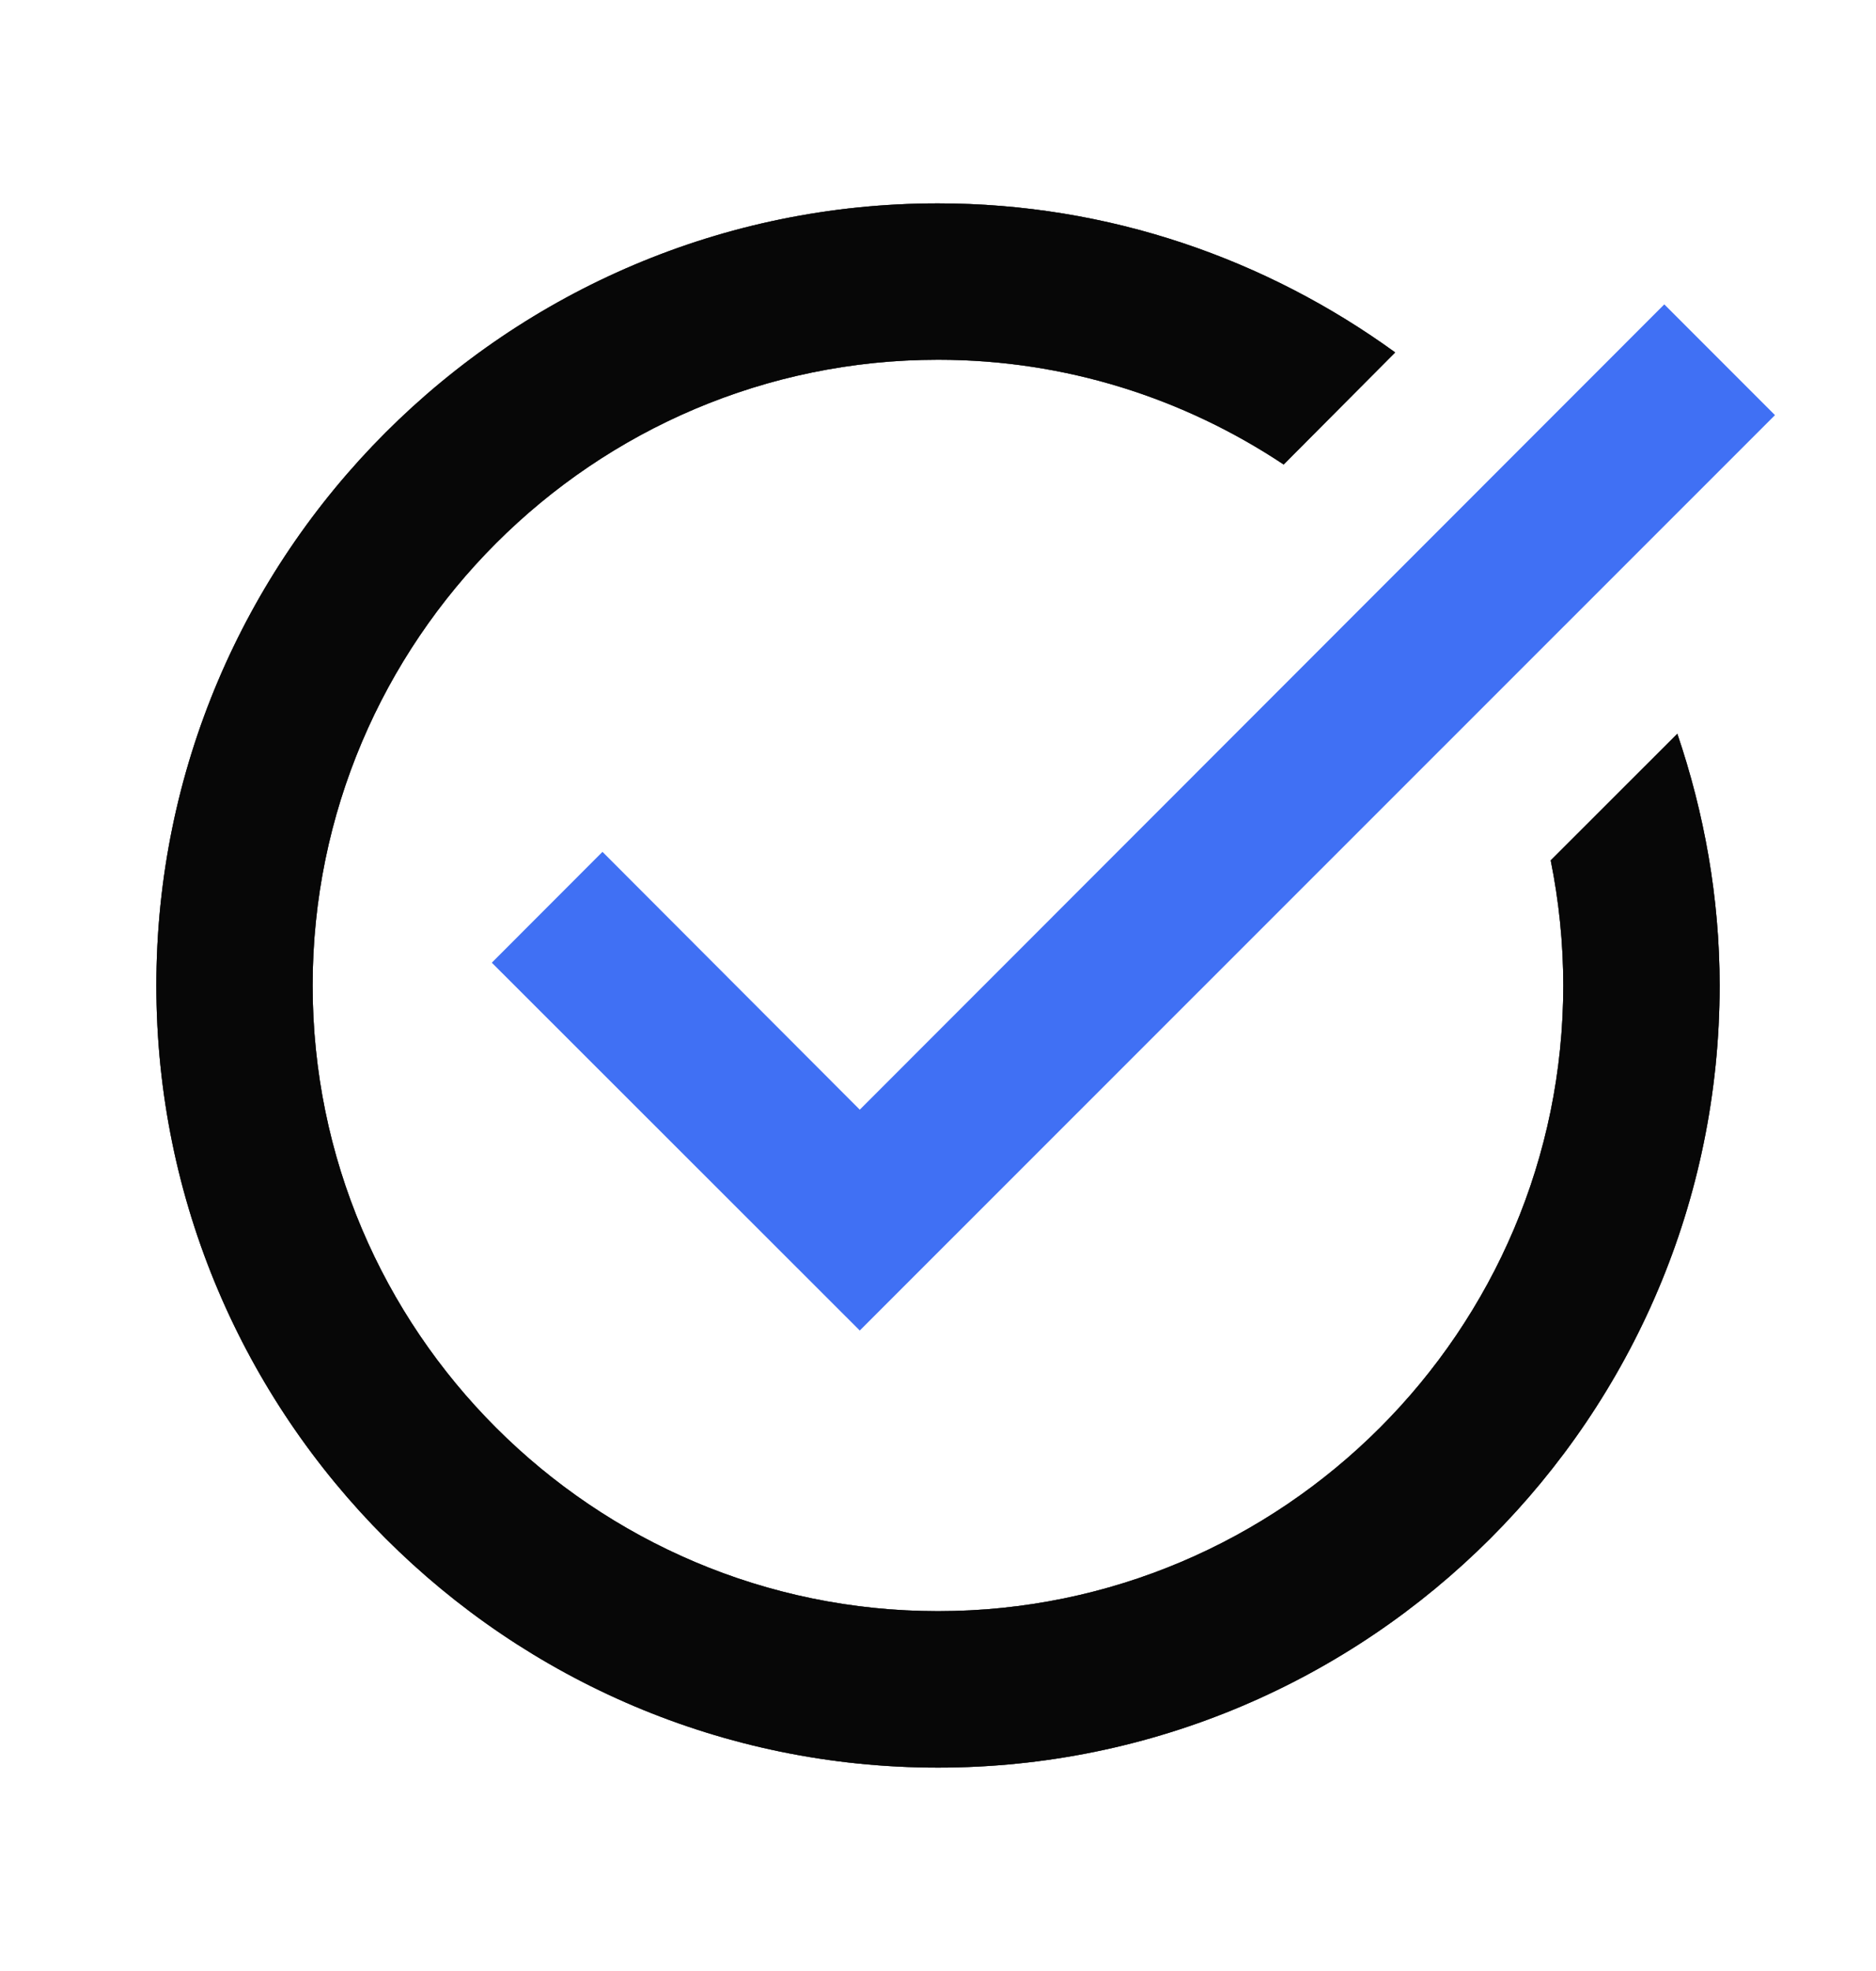 <svg width="20" height="21" viewBox="0 0 20 21" fill="none" xmlns="http://www.w3.org/2000/svg">
<path d="M10 2.167C5.403 2.167 1.667 5.903 1.667 10.5C1.667 15.096 5.403 18.833 10 18.833C14.596 18.833 18.333 15.096 18.333 10.5C18.333 9.562 18.168 8.66 17.882 7.818L16.532 9.167C16.619 9.597 16.666 10.044 16.666 10.5C16.666 14.176 13.676 17.166 10 17.166C6.324 17.166 3.333 14.176 3.333 10.5C3.333 6.824 6.324 3.833 10 3.833C11.363 3.833 12.626 4.245 13.685 4.949L14.874 3.755C13.502 2.761 11.823 2.167 10 2.167Z" fill="#222222"/>
<path d="M10 2.167C5.403 2.167 1.667 5.903 1.667 10.5C1.667 15.096 5.403 18.833 10 18.833C14.596 18.833 18.333 15.096 18.333 10.5C18.333 9.562 18.168 8.66 17.882 7.818L16.532 9.167C16.619 9.597 16.666 10.044 16.666 10.5C16.666 14.176 13.676 17.166 10 17.166C6.324 17.166 3.333 14.176 3.333 10.5C3.333 6.824 6.324 3.833 10 3.833C11.363 3.833 12.626 4.245 13.685 4.949L14.874 3.755C13.502 2.761 11.823 2.167 10 2.167Z" fill="black" fill-opacity="0.2"/>
<path d="M10 2.167C5.403 2.167 1.667 5.903 1.667 10.5C1.667 15.096 5.403 18.833 10 18.833C14.596 18.833 18.333 15.096 18.333 10.5C18.333 9.562 18.168 8.66 17.882 7.818L16.532 9.167C16.619 9.597 16.666 10.044 16.666 10.5C16.666 14.176 13.676 17.166 10 17.166C6.324 17.166 3.333 14.176 3.333 10.5C3.333 6.824 6.324 3.833 10 3.833C11.363 3.833 12.626 4.245 13.685 4.949L14.874 3.755C13.502 2.761 11.823 2.167 10 2.167Z" fill="black" fill-opacity="0.2"/>
<path d="M10 2.167C5.403 2.167 1.667 5.903 1.667 10.5C1.667 15.096 5.403 18.833 10 18.833C14.596 18.833 18.333 15.096 18.333 10.5C18.333 9.562 18.168 8.66 17.882 7.818L16.532 9.167C16.619 9.597 16.666 10.044 16.666 10.5C16.666 14.176 13.676 17.166 10 17.166C6.324 17.166 3.333 14.176 3.333 10.5C3.333 6.824 6.324 3.833 10 3.833C11.363 3.833 12.626 4.245 13.685 4.949L14.874 3.755C13.502 2.761 11.823 2.167 10 2.167Z" fill="black" fill-opacity="0.2"/>
<path d="M10 2.167C5.403 2.167 1.667 5.903 1.667 10.5C1.667 15.096 5.403 18.833 10 18.833C14.596 18.833 18.333 15.096 18.333 10.5C18.333 9.562 18.168 8.66 17.882 7.818L16.532 9.167C16.619 9.597 16.666 10.044 16.666 10.5C16.666 14.176 13.676 17.166 10 17.166C6.324 17.166 3.333 14.176 3.333 10.5C3.333 6.824 6.324 3.833 10 3.833C11.363 3.833 12.626 4.245 13.685 4.949L14.874 3.755C13.502 2.761 11.823 2.167 10 2.167Z" fill="black" fill-opacity="0.2"/>
<path d="M10 2.167C5.403 2.167 1.667 5.903 1.667 10.5C1.667 15.096 5.403 18.833 10 18.833C14.596 18.833 18.333 15.096 18.333 10.5C18.333 9.562 18.168 8.66 17.882 7.818L16.532 9.167C16.619 9.597 16.666 10.044 16.666 10.5C16.666 14.176 13.676 17.166 10 17.166C6.324 17.166 3.333 14.176 3.333 10.5C3.333 6.824 6.324 3.833 10 3.833C11.363 3.833 12.626 4.245 13.685 4.949L14.874 3.755C13.502 2.761 11.823 2.167 10 2.167Z" fill="black" fill-opacity="0.2"/>
<path d="M10 2.167C5.403 2.167 1.667 5.903 1.667 10.5C1.667 15.096 5.403 18.833 10 18.833C14.596 18.833 18.333 15.096 18.333 10.5C18.333 9.562 18.168 8.66 17.882 7.818L16.532 9.167C16.619 9.597 16.666 10.044 16.666 10.5C16.666 14.176 13.676 17.166 10 17.166C6.324 17.166 3.333 14.176 3.333 10.5C3.333 6.824 6.324 3.833 10 3.833C11.363 3.833 12.626 4.245 13.685 4.949L14.874 3.755C13.502 2.761 11.823 2.167 10 2.167Z" fill="black" fill-opacity="0.2"/>
<path d="M10 2.167C5.403 2.167 1.667 5.903 1.667 10.5C1.667 15.096 5.403 18.833 10 18.833C14.596 18.833 18.333 15.096 18.333 10.5C18.333 9.562 18.168 8.66 17.882 7.818L16.532 9.167C16.619 9.597 16.666 10.044 16.666 10.5C16.666 14.176 13.676 17.166 10 17.166C6.324 17.166 3.333 14.176 3.333 10.5C3.333 6.824 6.324 3.833 10 3.833C11.363 3.833 12.626 4.245 13.685 4.949L14.874 3.755C13.502 2.761 11.823 2.167 10 2.167Z" fill="black" fill-opacity="0.2"/>
<path d="M9.166 11.823L17.743 3.243L18.923 4.423L9.166 14.176L5.243 10.257L6.423 9.076L9.166 11.823Z" fill="#4070F4"/>
</svg>
